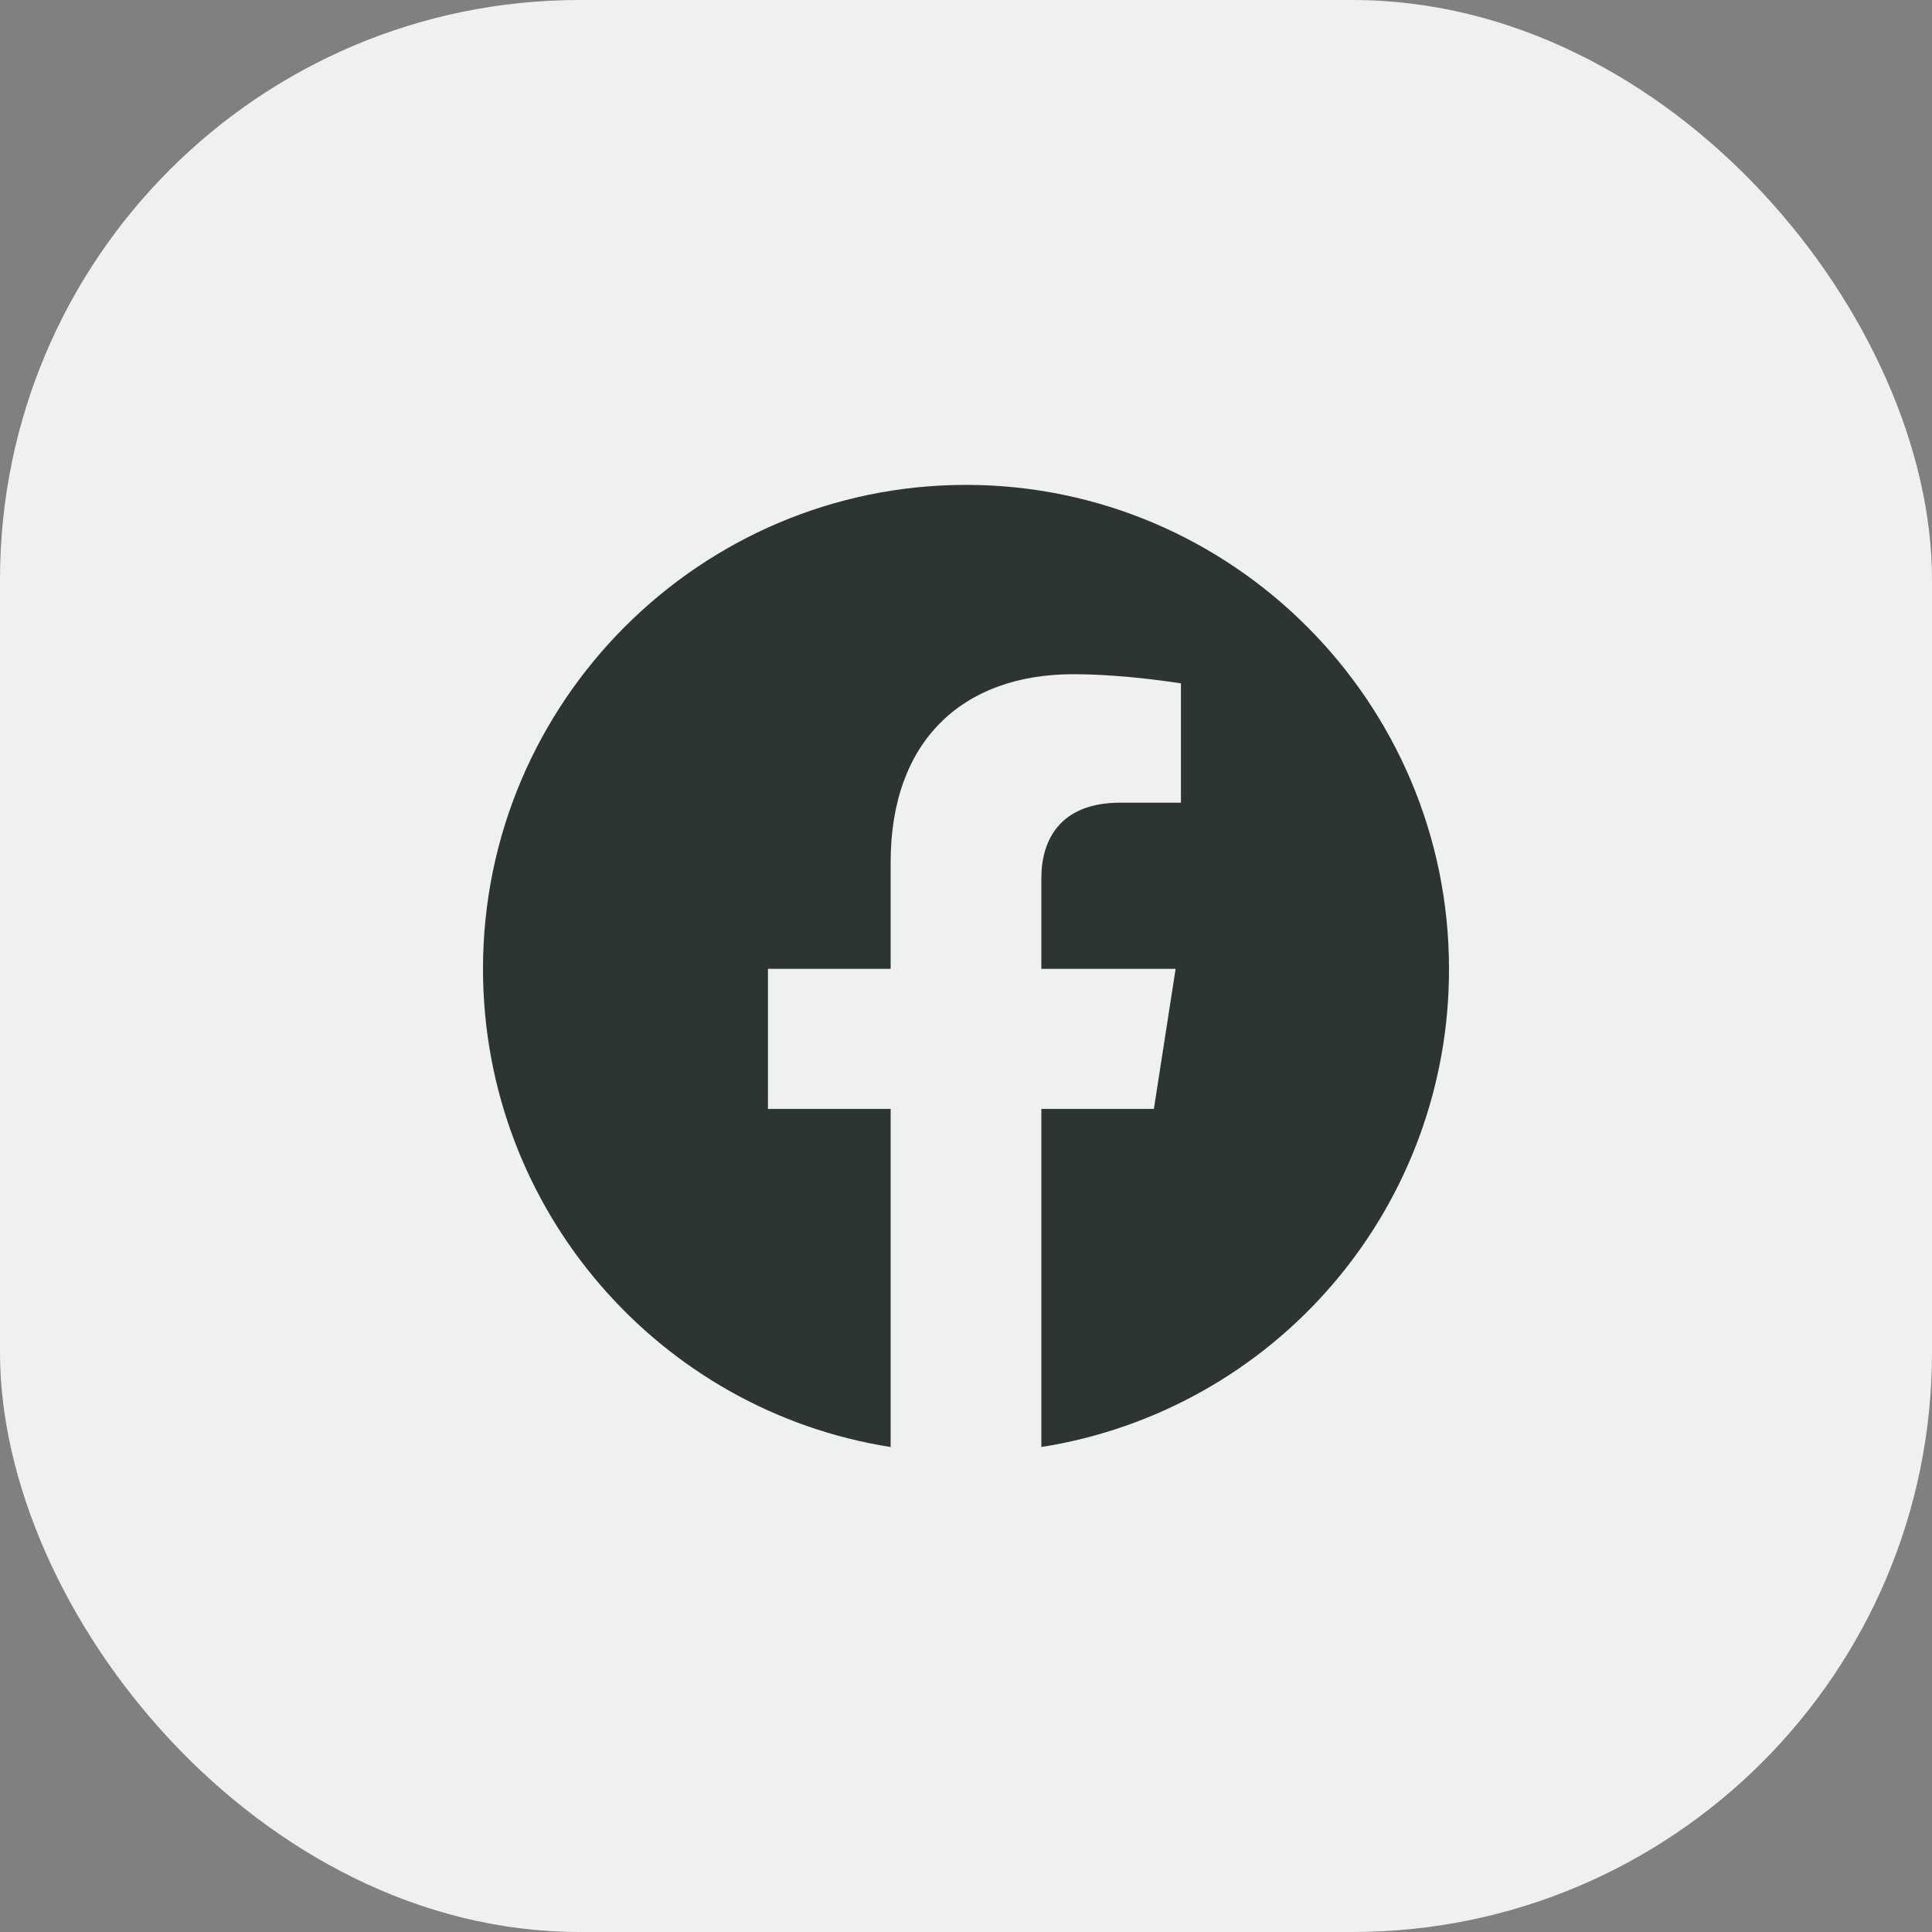 <svg width="40" height="40" viewBox="0 0 40 40" fill="none" xmlns="http://www.w3.org/2000/svg">
<rect x="0" y="0" width="40" height="40" fill="#808080" stroke="none"/>
<rect width="40" height="40" rx="12" fill="#EEF0F2"/>
<path d="M20 10.039C14.5 10.039 10 14.529 10 20.059C10 25.059 13.66 29.209 18.44 29.959V22.959H15.9V20.059H18.44V17.849C18.44 15.339 19.93 13.959 22.22 13.959C23.31 13.959 24.45 14.149 24.45 14.149V16.619H23.19C21.95 16.619 21.56 17.389 21.56 18.179V20.059H24.34L23.89 22.959H21.56V29.959C23.916 29.587 26.062 28.385 27.61 26.569C29.158 24.754 30.005 22.445 30 20.059C30 14.529 25.5 10.039 20 10.039Z" fill="#2C3534"/>
</svg>
